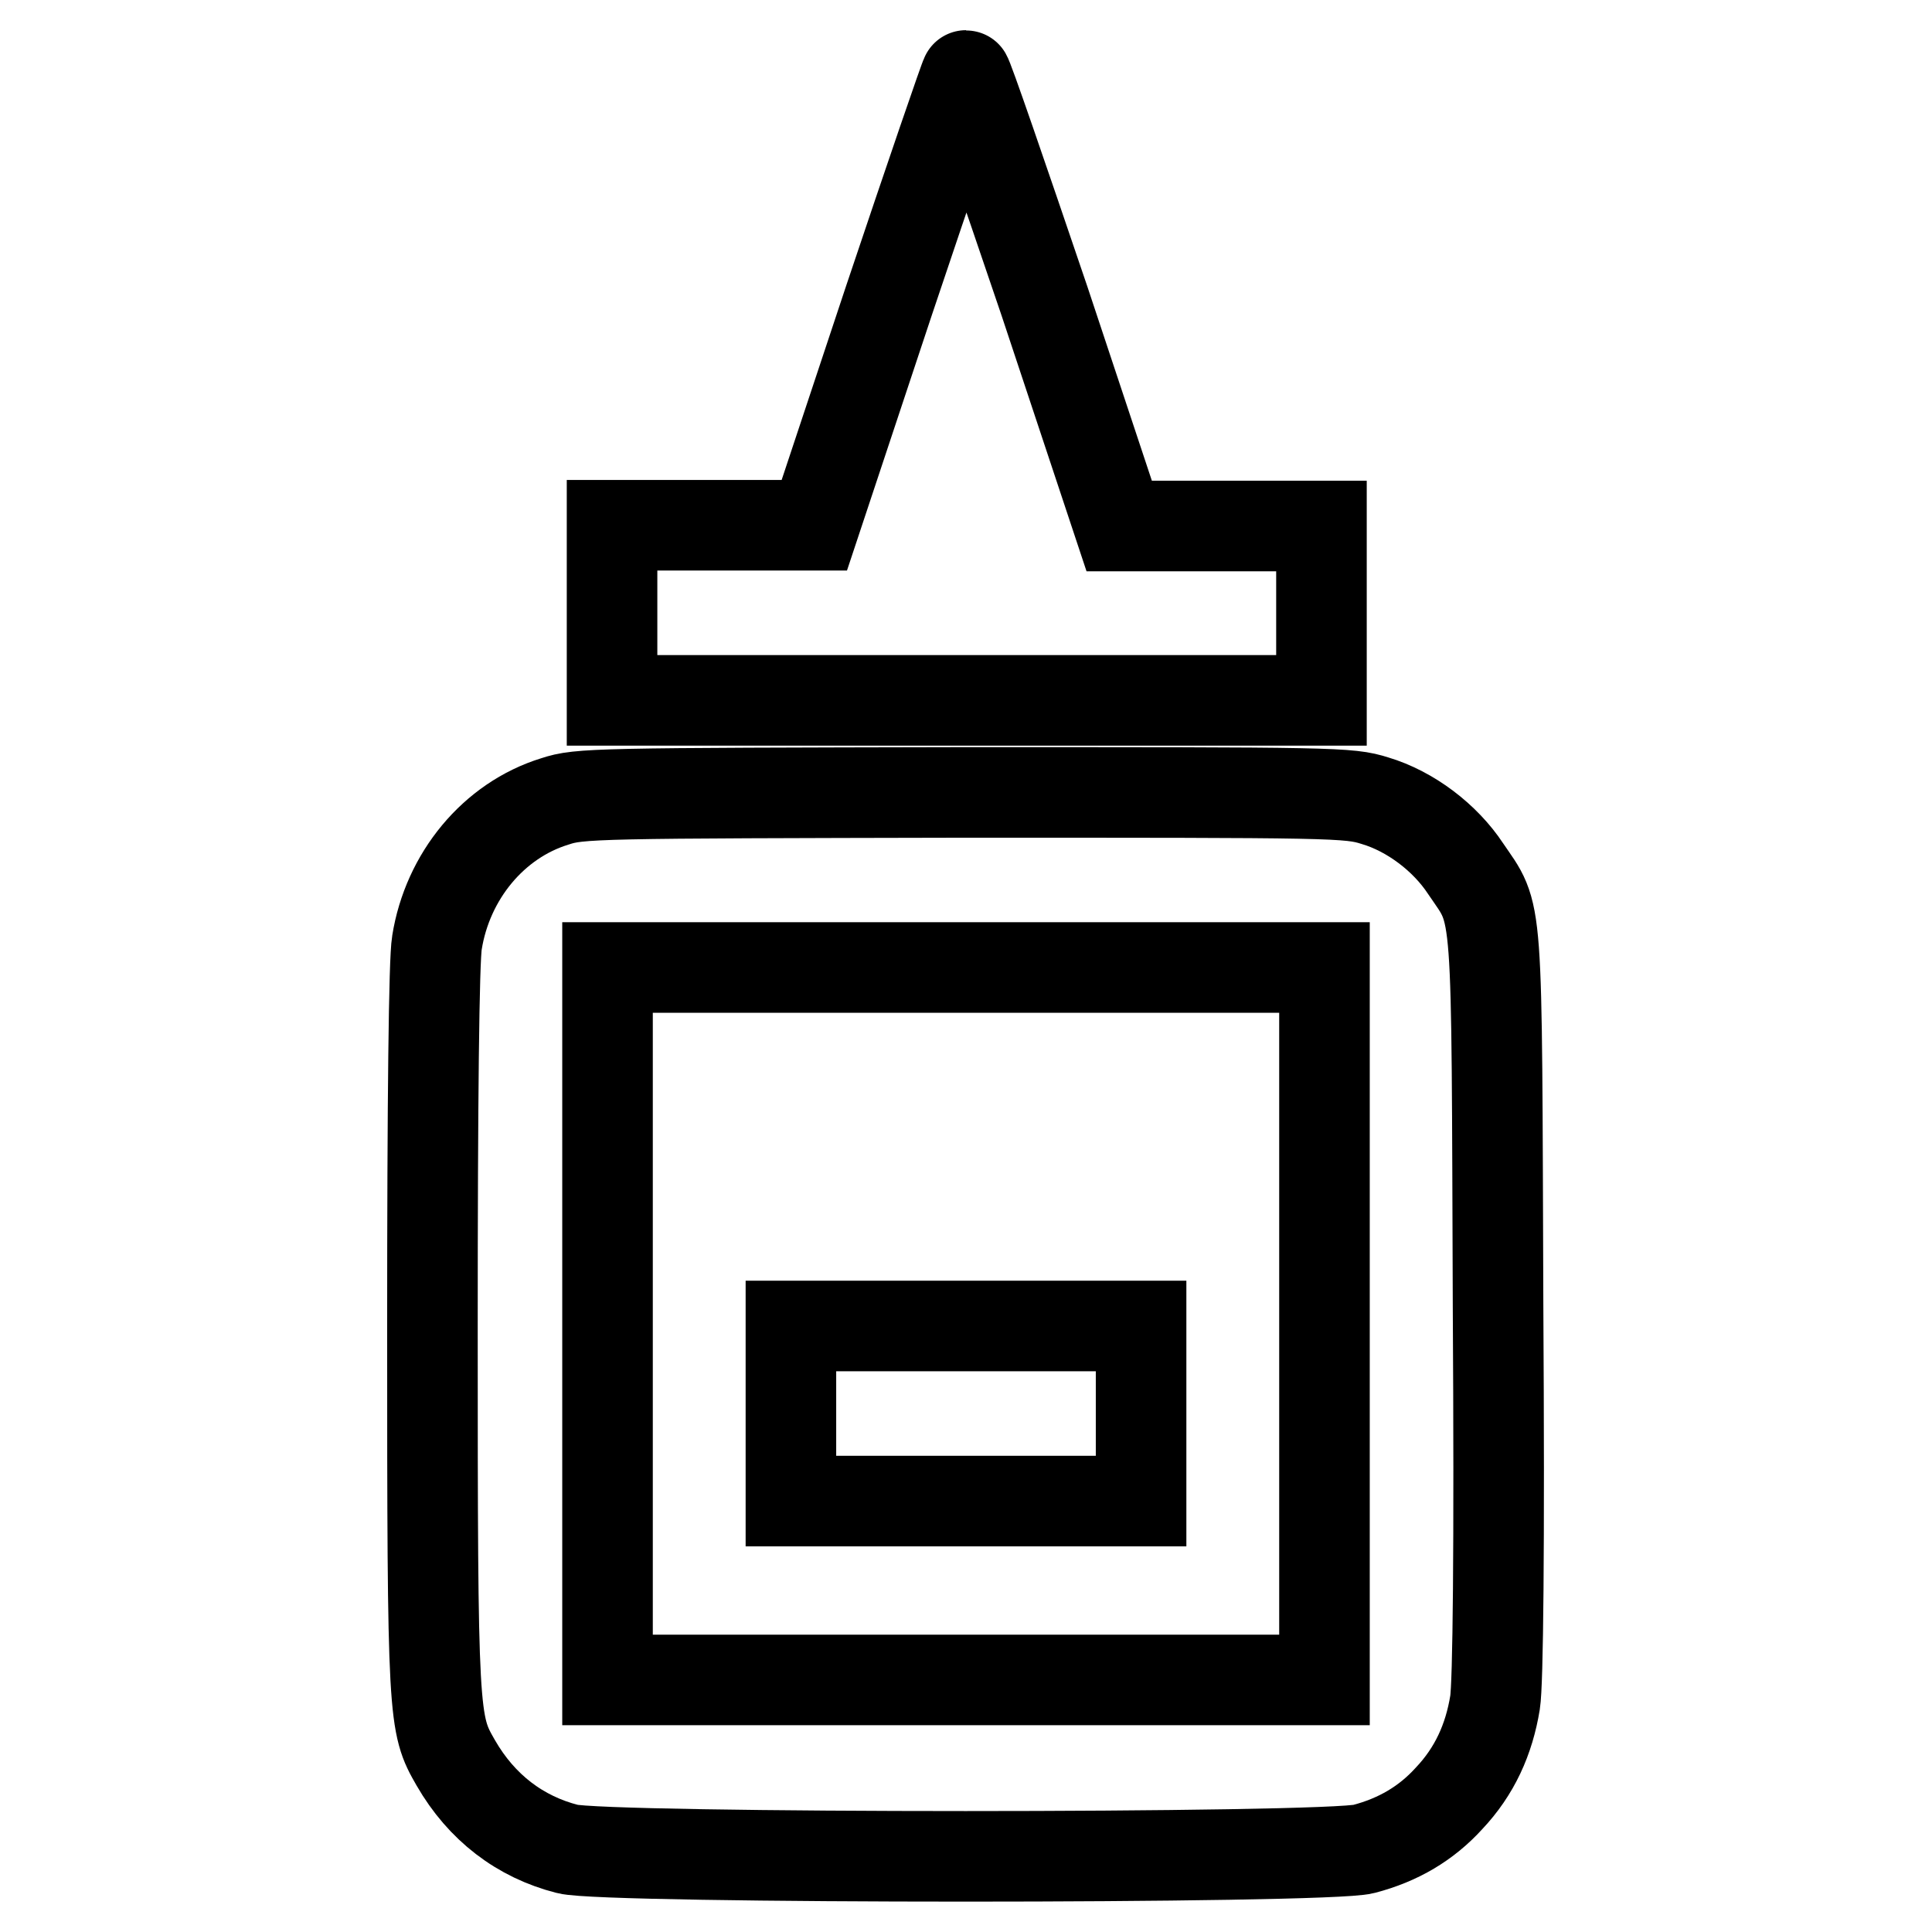 <?xml version="1.0" encoding="utf-8"?>
<!-- Svg Vector Icons : http://www.onlinewebfonts.com/icon -->
<!DOCTYPE svg PUBLIC "-//W3C//DTD SVG 1.1//EN" "http://www.w3.org/Graphics/SVG/1.1/DTD/svg11.dtd">
<svg version="1.1" xmlns="http://www.w3.org/2000/svg" xmlns:xlink="http://www.w3.org/1999/xlink" x="0px" y="0px" viewBox="0 0 256 256" enable-background="new 0 0 256 256" xml:space="preserve">
<g><g><g><path stroke-width="12" fill-opacity="0" stroke="#000000"  d="M117.8,39.8l-9.9,29.8H94.5H81.1v11.6v11.6h47h47V81.3V69.7h-13.4h-13.4l-9.9-29.8C132.8,23.4,128.2,10,128,10C127.9,10,123.3,23.4,117.8,39.8z"/><path stroke-width="12" fill-opacity="0" stroke="#000000"  d="M73.5,106.2c-8.1,2.5-14.2,9.9-15.6,18.7c-0.4,2.3-0.6,20.7-0.6,51.1c0,51.8,0.1,52.4,3.1,57.6c3.4,5.9,8.5,9.8,14.8,11.4c4.9,1.3,100.6,1.3,105.5,0c4.6-1.2,8.3-3.4,11.3-6.7c3.4-3.6,5.3-7.8,6.1-12.7c0.4-2.5,0.6-20.1,0.4-52.7c-0.2-54.7,0.1-51.3-4.3-57.8c-2.7-4.1-7.3-7.6-12-9c-3.5-1.1-5.1-1.1-54.5-1.1C78.9,105.1,76.8,105.1,73.5,106.2z M175.5,175.4v47.2H128H80.5v-47.2v-47.2H128h47.5V175.4z"/><path stroke-width="12" fill-opacity="0" stroke="#000000"  d="M104.8,187.3v11.6H128h23.2v-11.6v-11.6H128h-23.2V187.3L104.8,187.3z"/></g></g></g>
</svg>